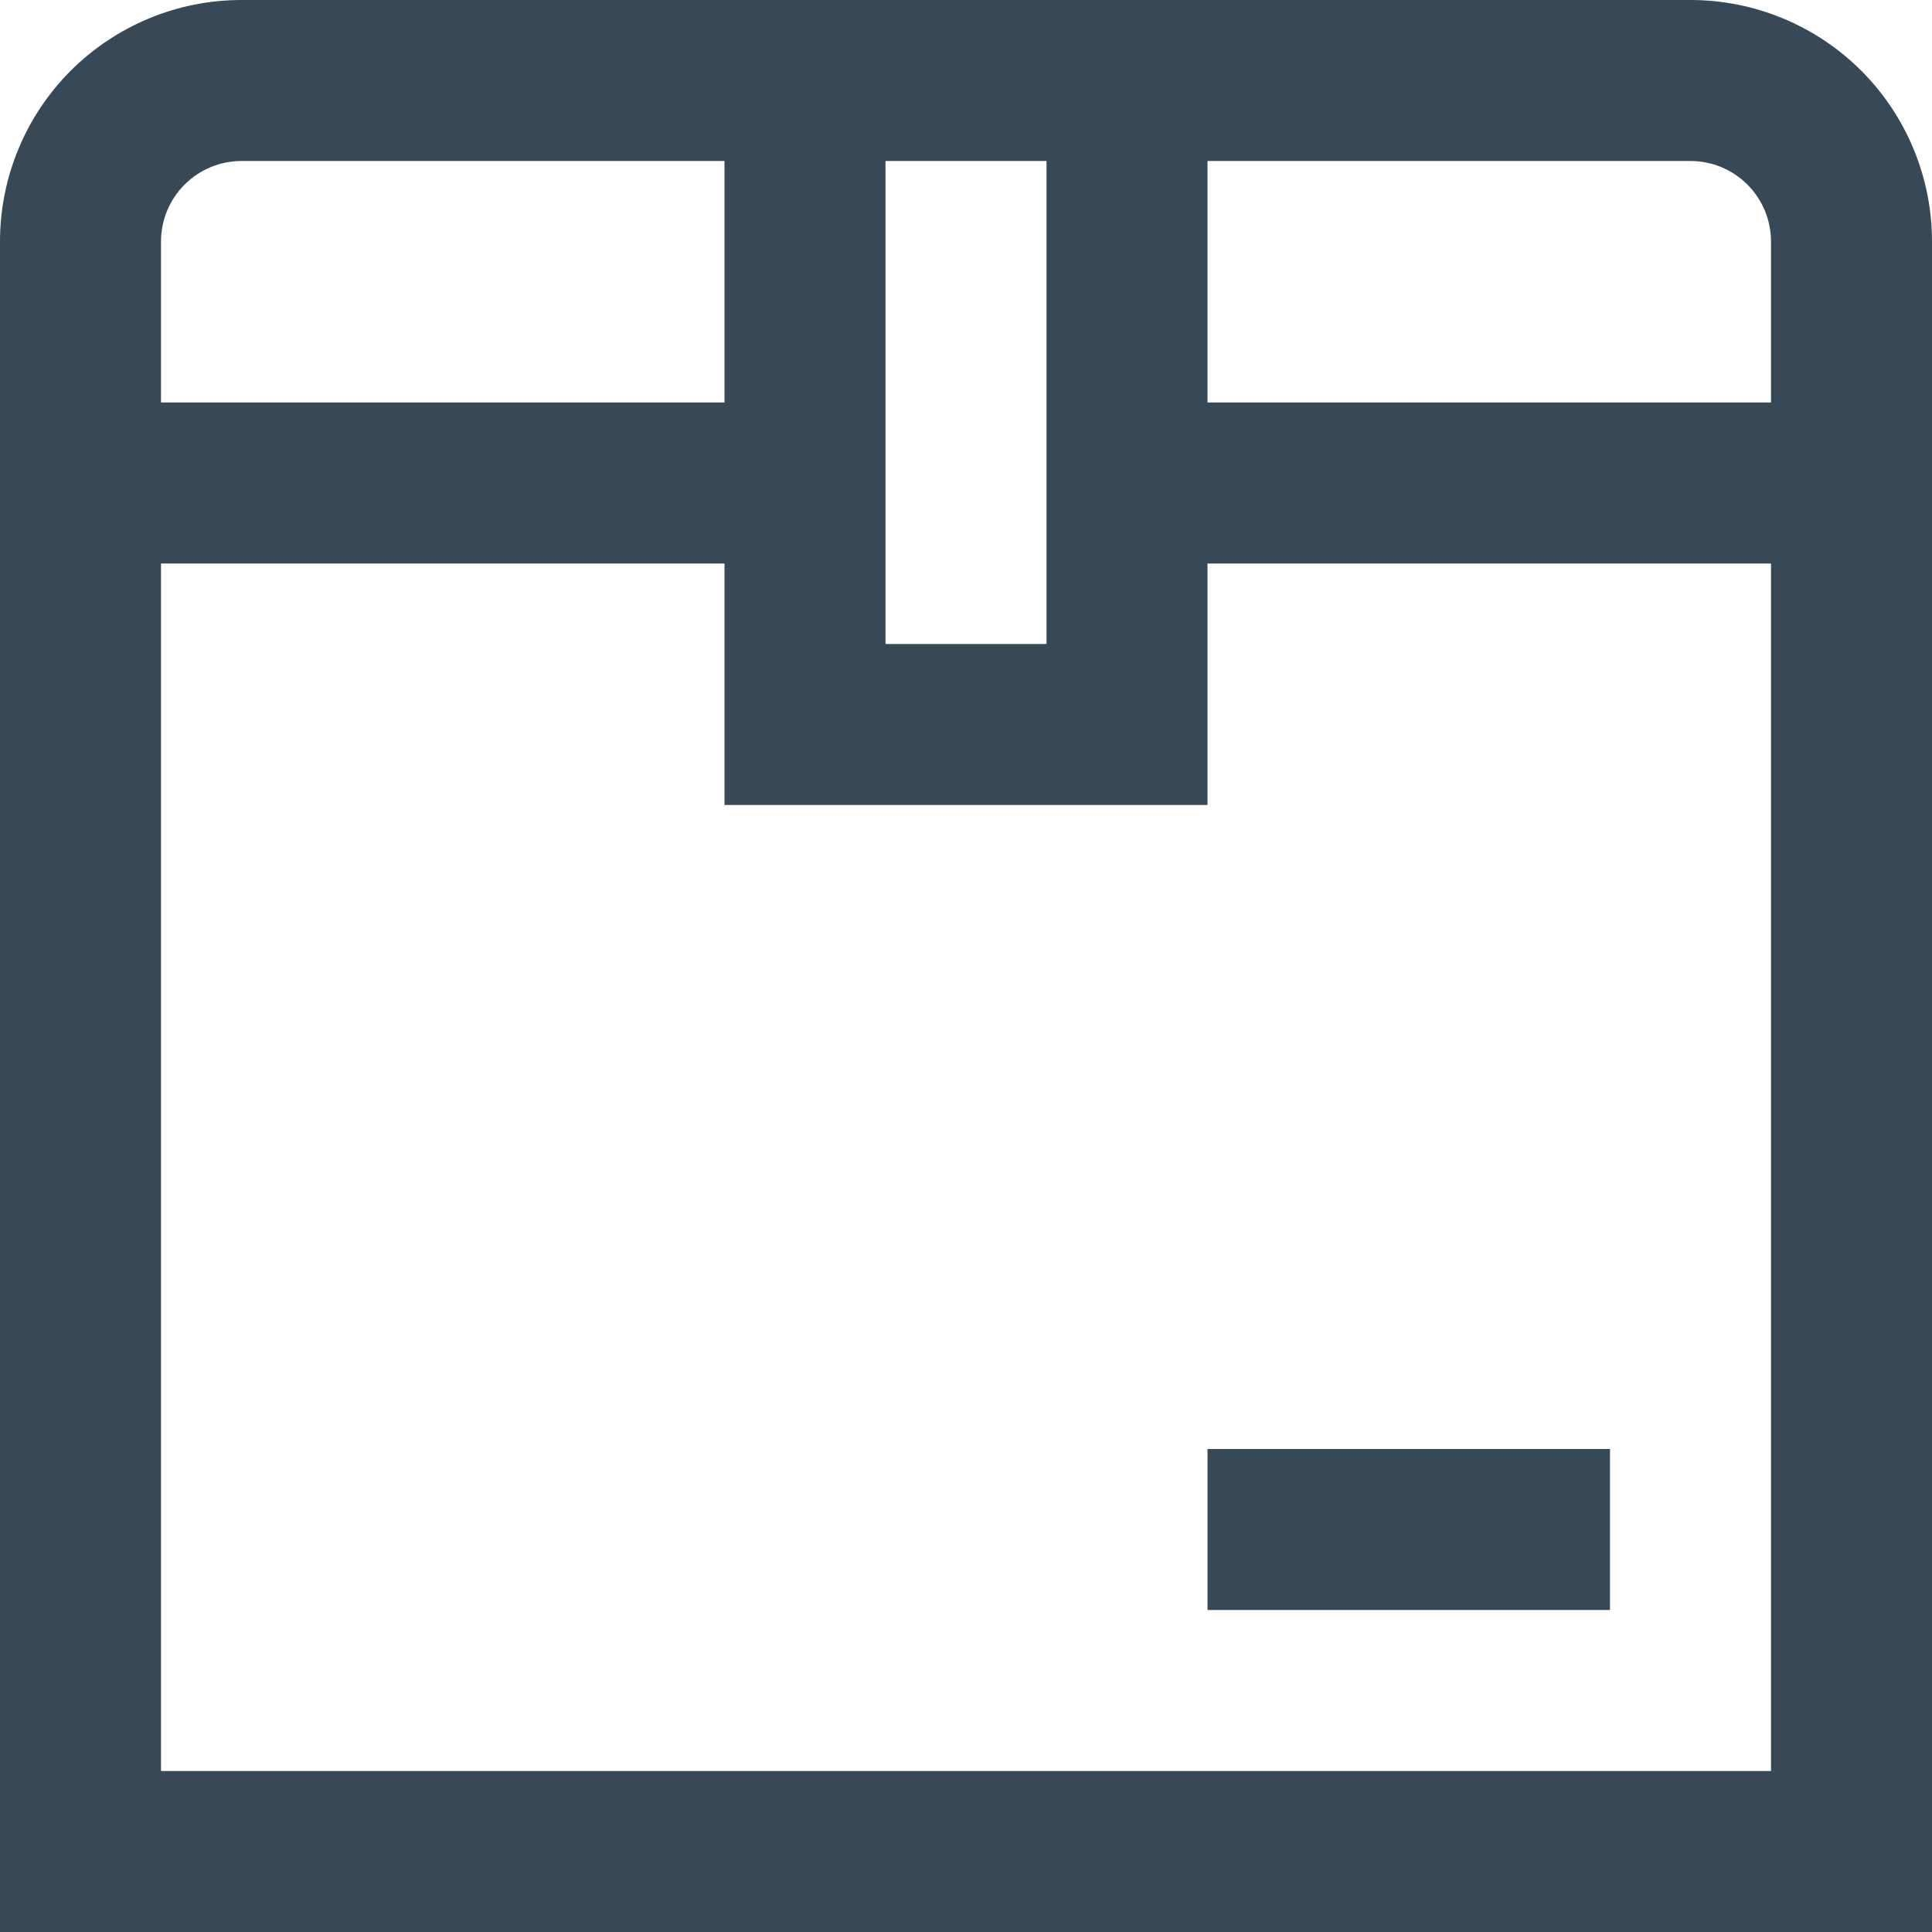 <svg width="48" height="48" viewBox="0 0 48 48" fill="none" xmlns="http://www.w3.org/2000/svg">
    <path d="M42 0H6C4.409 0 2.883 0.632 1.757 1.757C0.632 2.883 0 4.409 0 6L0 48H48V6C48 4.409 47.368 2.883 46.243 1.757C45.117 0.632 43.591 0 42 0ZM44 6V10H30V4H42C42.53 4 43.039 4.211 43.414 4.586C43.789 4.961 44 5.47 44 6ZM22 4H26V16H22V4ZM6 4H18V10H4V6C4 5.47 4.211 4.961 4.586 4.586C4.961 4.211 5.47 4 6 4ZM4 44V14H18V20H30V14H44V44H4ZM30 36H40V40H30V36Z" fill="#374957"/>
</svg>
